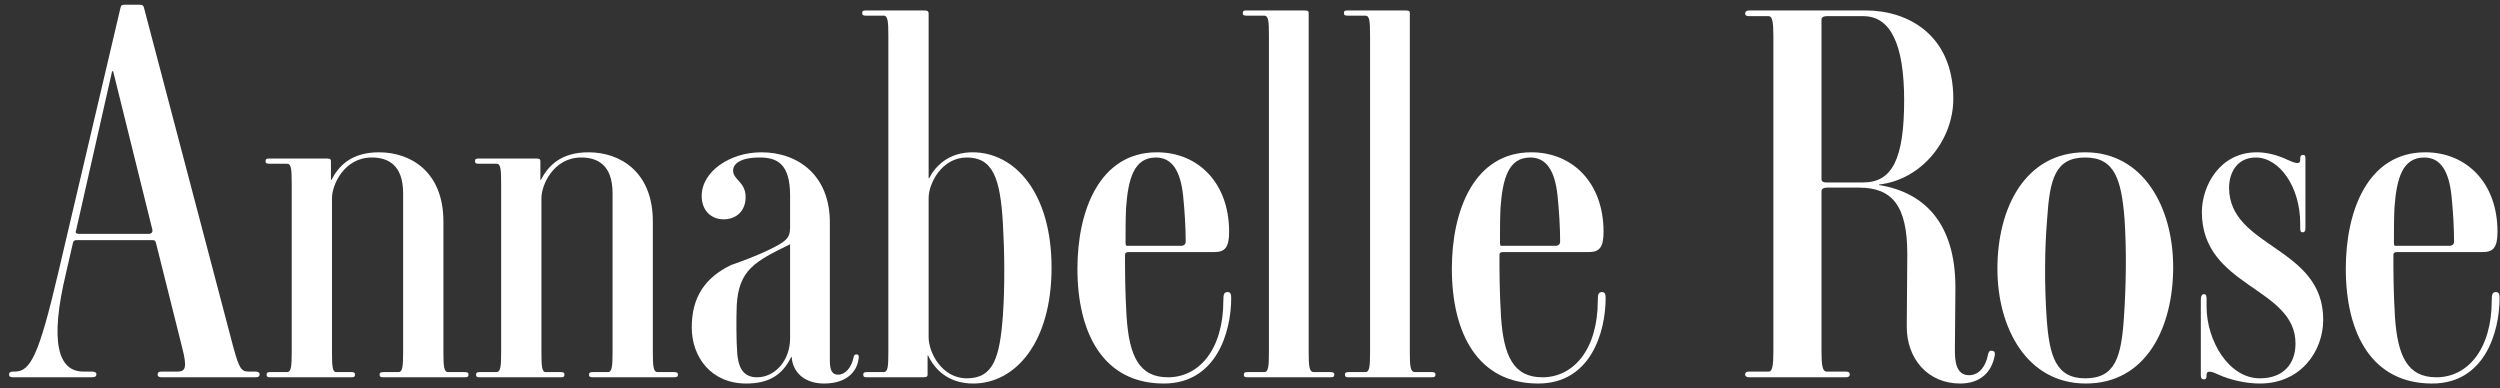 <svg xmlns="http://www.w3.org/2000/svg" width="264" height="41" viewBox="0 0 264 41" fill="none"><rect x="0" y="0" width="264" height="41" fill="#333333" stroke="none"/><g clip-path="url(#clip0_4367_242)"><path d="M27.415 39.512C27.415 39.732 27.304 39.842 26.973 39.842H17.085C16.754 39.842 16.643 39.732 16.643 39.567C16.643 39.348 16.754 39.238 17.085 39.238H18.742C19.571 39.238 19.792 38.854 19.239 36.714L16.478 25.685C16.422 25.411 16.312 25.356 16.091 25.356H8.137C7.861 25.356 7.75 25.411 7.695 25.685L6.977 28.813C5.209 36.165 6.148 39.238 8.8 39.238H9.683C10.015 39.238 10.181 39.348 10.181 39.512C10.181 39.732 10.07 39.842 9.683 39.842H1.398C1.066 39.842 0.956 39.732 0.956 39.567C0.956 39.348 1.066 39.238 1.398 39.238H1.564C3.221 39.238 4.104 37.537 6.148 28.813L12.722 0.829C12.777 0.555 12.887 0.5 13.163 0.5H14.765C14.986 0.5 15.152 0.555 15.207 0.829L24.653 36.714C25.26 38.909 25.481 39.238 26.255 39.238H26.973C27.249 39.238 27.415 39.348 27.415 39.512ZM16.091 24.259L11.948 7.523H11.838L8.026 24.368C7.916 24.588 8.082 24.698 8.358 24.698H15.704C15.98 24.698 16.146 24.533 16.091 24.259Z" fill="white"></path><path d="M49.475 39.567C49.475 39.787 49.365 39.842 49.033 39.842H40.527C40.195 39.842 40.085 39.787 40.085 39.567C40.085 39.348 40.195 39.293 40.527 39.293H42.073C42.515 39.293 42.57 38.689 42.57 37.153V20.418C42.57 17.4 40.968 16.632 39.256 16.632C36.329 16.632 35.058 19.54 35.058 20.912V37.153C35.058 38.689 35.113 39.293 35.5 39.293H37.102C37.378 39.293 37.489 39.348 37.489 39.567C37.489 39.787 37.378 39.842 37.102 39.842H28.54C28.264 39.842 28.154 39.787 28.154 39.567C28.154 39.348 28.264 39.293 28.54 39.293H30.308C30.75 39.293 30.805 38.689 30.805 37.153V19.375C30.805 17.839 30.75 17.29 30.308 17.29H28.43C28.154 17.29 28.043 17.235 28.043 17.016C28.043 16.796 28.154 16.741 28.43 16.741H34.506C34.892 16.741 34.948 16.851 34.948 17.016V18.991H35.003C35.776 17.51 37.102 16.083 40.029 16.083C43.399 16.083 46.824 18.168 46.824 23.381V37.153C46.824 38.689 46.879 39.293 47.321 39.293H49.033C49.365 39.293 49.475 39.348 49.475 39.567Z" fill="white"></path><path d="M71.592 39.567C71.592 39.787 71.481 39.842 71.15 39.842H62.643C62.312 39.842 62.201 39.787 62.201 39.567C62.201 39.348 62.312 39.293 62.643 39.293H64.19C64.632 39.293 64.687 38.689 64.687 37.153V20.418C64.687 17.4 63.085 16.632 61.373 16.632C58.445 16.632 57.175 19.54 57.175 20.912V37.153C57.175 38.689 57.23 39.293 57.617 39.293H59.218C59.495 39.293 59.605 39.348 59.605 39.567C59.605 39.787 59.495 39.842 59.218 39.842H50.657C50.38 39.842 50.27 39.787 50.27 39.567C50.27 39.348 50.38 39.293 50.657 39.293H52.424C52.866 39.293 52.921 38.689 52.921 37.153V19.375C52.921 17.839 52.866 17.29 52.424 17.29H50.546C50.27 17.29 50.16 17.235 50.16 17.016C50.16 16.796 50.27 16.741 50.546 16.741H56.622C57.009 16.741 57.064 16.851 57.064 17.016V18.991H57.119C57.893 17.51 59.218 16.083 62.146 16.083C65.516 16.083 68.94 18.168 68.94 23.381V37.153C68.94 38.689 68.996 39.293 69.437 39.293H71.15C71.481 39.293 71.592 39.348 71.592 39.567Z" fill="white"></path><path d="M90.449 37.427C90.67 37.427 90.725 37.592 90.67 37.866C90.504 39.293 89.344 40.5 87.025 40.5C84.925 40.5 83.71 39.293 83.6 37.702H83.544C82.55 39.787 80.948 40.5 78.794 40.5C75.093 40.5 73.049 37.702 73.049 34.574C73.049 31.337 74.486 29.307 77.192 27.99C78.297 27.606 80.064 26.947 81.28 26.344C82.937 25.521 83.434 25.191 83.434 24.039V20.637C83.434 17.29 82.053 16.632 80.23 16.632C78.021 16.632 77.413 17.4 77.413 18.003C77.413 18.991 78.739 19.211 78.739 20.802C78.739 22.338 77.689 23.161 76.419 23.161C75.148 23.161 74.099 22.283 74.099 20.692C74.099 18.113 77.082 16.083 80.396 16.083C84.263 16.083 87.632 18.497 87.632 23.49V38.086C87.632 39.073 87.853 39.567 88.516 39.567C89.234 39.567 89.897 38.854 90.118 37.811C90.173 37.537 90.228 37.427 90.449 37.427ZM79.954 39.842C81.777 39.842 83.434 38.141 83.434 35.726V25.795C79.733 27.606 78.021 28.483 77.8 32.215C77.745 33.641 77.745 35.946 77.855 37.372C77.966 38.525 78.297 39.842 79.954 39.842Z" fill="white"></path><path d="M111.044 28.264C111.044 36.165 107.233 40.5 102.758 40.5C100.107 40.5 98.671 38.964 98.008 37.537H97.953V39.567C97.953 39.732 97.898 39.842 97.456 39.842H91.545C91.269 39.842 91.159 39.787 91.159 39.567C91.159 39.348 91.269 39.293 91.545 39.293H93.313C93.755 39.293 93.81 38.744 93.81 37.153V3.792C93.81 2.256 93.755 1.652 93.313 1.652H91.435C91.159 1.652 91.048 1.597 91.048 1.378C91.048 1.158 91.159 1.104 91.435 1.104H97.621C98.008 1.104 98.063 1.268 98.063 1.433V18.826H98.118C98.726 17.619 100.107 16.083 102.703 16.083C107.177 16.083 111.044 20.363 111.044 28.264ZM105.907 33.312C106.128 30.075 106.073 26.453 105.907 23.6C105.631 18.826 104.858 16.632 102.096 16.632C99.444 16.632 98.063 19.375 98.063 20.912V35.617C98.063 37.208 99.444 39.951 102.096 39.951C104.913 39.951 105.576 37.757 105.907 33.312Z" fill="white"></path><path d="M122.89 40.5C116.538 40.5 113.776 35.233 113.776 28.374C113.776 22.174 116.151 16.083 122.172 16.083C126.481 16.083 129.795 19.265 129.795 24.478C129.795 26.124 129.353 26.618 128.248 26.618H119.189C118.969 26.618 118.803 26.673 118.803 26.947C118.803 28.758 118.803 30.733 118.969 33.477C119.245 37.592 120.294 39.842 123.332 39.842C126.647 39.842 129.187 36.879 129.187 31.721C129.187 31.117 129.243 30.843 129.629 30.843C129.906 30.843 130.016 31.008 130.016 31.447C130.016 35.123 128.414 40.5 122.89 40.5ZM124.934 20.637C124.658 18.058 123.774 16.632 122.062 16.632C119.742 16.632 119.134 18.881 118.913 21.954C118.858 23.161 118.858 24.533 118.858 25.63C118.858 26.014 118.969 25.959 119.134 25.959H124.768C124.934 25.959 125.21 25.85 125.21 25.521C125.21 24.039 125.1 22.228 124.934 20.637Z" fill="white"></path><path d="M140.903 39.567C140.903 39.787 140.793 39.842 140.461 39.842H131.734C131.458 39.842 131.347 39.787 131.347 39.567C131.347 39.348 131.458 39.293 131.734 39.293H133.502C133.943 39.293 133.999 38.689 133.999 37.153V3.737C133.999 2.201 133.943 1.652 133.502 1.652H131.623C131.347 1.652 131.237 1.597 131.237 1.378C131.237 1.158 131.347 1.104 131.623 1.104H137.755C138.142 1.104 138.197 1.213 138.197 1.378V37.153C138.197 38.689 138.252 39.293 138.749 39.293H140.461C140.793 39.293 140.903 39.348 140.903 39.567Z" fill="white"></path><path d="M151.584 39.567C151.584 39.787 151.474 39.842 151.142 39.842H142.415C142.138 39.842 142.028 39.787 142.028 39.567C142.028 39.348 142.138 39.293 142.415 39.293H144.182C144.624 39.293 144.679 38.689 144.679 37.153V3.737C144.679 2.201 144.624 1.652 144.182 1.652H142.304C142.028 1.652 141.917 1.597 141.917 1.378C141.917 1.158 142.028 1.104 142.304 1.104H148.436C148.822 1.104 148.877 1.213 148.877 1.378V37.153C148.877 38.689 148.933 39.293 149.43 39.293H151.142C151.474 39.293 151.584 39.348 151.584 39.567Z" fill="white"></path><path d="M162.43 40.5C156.078 40.5 153.316 35.233 153.316 28.374C153.316 22.174 155.691 16.083 161.712 16.083C166.021 16.083 169.335 19.265 169.335 24.478C169.335 26.124 168.893 26.618 167.788 26.618H158.73C158.509 26.618 158.343 26.673 158.343 26.947C158.343 28.758 158.343 30.733 158.509 33.477C158.785 37.592 159.834 39.842 162.872 39.842C166.187 39.842 168.728 36.879 168.728 31.721C168.728 31.117 168.783 30.843 169.169 30.843C169.446 30.843 169.556 31.008 169.556 31.447C169.556 35.123 167.954 40.5 162.43 40.5ZM164.474 20.637C164.198 18.058 163.314 16.632 161.602 16.632C159.282 16.632 158.674 18.881 158.453 21.954C158.398 23.161 158.398 24.533 158.398 25.63C158.398 26.014 158.509 25.959 158.674 25.959H164.309C164.474 25.959 164.75 25.85 164.75 25.521C164.75 24.039 164.64 22.228 164.474 20.637Z" fill="white"></path><path d="M206.988 40.5C203.564 40.5 201.354 37.866 201.354 34.519C201.354 31.721 201.41 29.636 201.41 26.837C201.41 21.789 199.863 19.814 196.328 19.814H192.958C192.516 19.814 192.351 19.979 192.351 20.198V37.098C192.351 38.634 192.461 39.238 192.903 39.238H194.891C195.223 39.238 195.333 39.348 195.333 39.512C195.333 39.732 195.223 39.842 194.891 39.842H184.728C184.452 39.842 184.286 39.732 184.286 39.567C184.286 39.348 184.396 39.238 184.728 39.238H186.772C187.158 39.238 187.269 38.634 187.269 37.098V3.847C187.269 2.311 187.158 1.707 186.772 1.707H184.728C184.396 1.707 184.286 1.597 184.286 1.433C184.286 1.268 184.396 1.104 184.728 1.104H197.046C201.41 1.104 206.27 3.628 206.27 10.431C206.27 14.821 202.901 18.991 198.427 19.485V19.54C203.232 20.308 206.491 23.6 206.491 30.349C206.491 32.489 206.436 35.178 206.436 36.934C206.436 37.976 206.491 39.622 207.928 39.622C209.032 39.622 209.695 38.634 209.916 37.537C209.971 37.263 210.027 36.988 210.358 37.043C210.689 37.043 210.689 37.372 210.634 37.592C210.303 39.293 209.143 40.5 206.988 40.5ZM201.078 10.596C201.078 4.67 199.642 1.707 196.77 1.707H192.903C192.516 1.707 192.351 1.872 192.351 2.036V18.936C192.351 19.101 192.461 19.265 192.848 19.265H196.77C199.808 19.265 201.078 16.796 201.078 10.596Z" fill="white"></path><path d="M229.487 28.209C229.487 34.629 226.615 40.5 220.262 40.5C214.076 40.5 210.927 34.684 210.927 28.374C210.927 21.954 213.855 16.083 220.207 16.083C226.338 16.083 229.487 21.899 229.487 28.209ZM224.295 33.422C224.516 30.075 224.571 26.453 224.35 23.106C224.018 18.936 223.3 16.632 220.207 16.632C217.003 16.632 216.451 18.936 216.175 23.161C215.899 26.453 215.899 30.13 216.119 33.477C216.396 37.647 217.114 39.951 220.207 39.951C223.411 39.951 224.018 37.647 224.295 33.422Z" fill="white"></path><path d="M245.332 33.751C245.332 37.098 242.957 40.5 238.649 40.5C237.157 40.5 235.5 40.116 234.285 39.567C233.732 39.293 233.014 39.019 233.014 39.567V39.677C233.014 39.896 232.959 40.061 232.738 40.061C232.517 40.061 232.407 39.951 232.407 39.677V31.611C232.407 31.282 232.517 31.062 232.738 31.062C232.959 31.062 233.014 31.227 233.014 31.611V32.379C233.014 35.946 235.334 39.951 238.649 39.951C241.079 39.951 242.405 38.47 242.405 36.275C242.405 30.294 232.517 30.349 232.517 22.393C232.517 19.649 234.395 16.083 238.317 16.083C239.367 16.083 240.471 16.357 241.631 16.906C242.349 17.235 242.902 17.4 242.902 16.906V16.741C242.902 16.467 243.012 16.357 243.178 16.357C243.399 16.357 243.454 16.467 243.454 16.741V24.094C243.454 24.423 243.344 24.533 243.178 24.533C242.957 24.533 242.902 24.423 242.902 24.094V23.6C242.902 19.704 240.692 16.632 238.207 16.632C236.218 16.632 235.39 18.278 235.39 19.814C235.39 26.179 245.332 26.014 245.332 33.751Z" fill="white"></path><path d="M256.83 40.5C250.478 40.5 247.716 35.233 247.716 28.374C247.716 22.174 250.091 16.083 256.112 16.083C260.421 16.083 263.735 19.265 263.735 24.478C263.735 26.124 263.293 26.618 262.188 26.618H253.129C252.908 26.618 252.743 26.673 252.743 26.947C252.743 28.758 252.743 30.733 252.908 33.477C253.185 37.592 254.234 39.842 257.272 39.842C260.586 39.842 263.127 36.879 263.127 31.721C263.127 31.117 263.183 30.843 263.569 30.843C263.845 30.843 263.956 31.008 263.956 31.447C263.956 35.123 262.354 40.5 256.83 40.5ZM258.874 20.637C258.598 18.058 257.714 16.632 256.002 16.632C253.682 16.632 253.074 18.881 252.853 21.954C252.798 23.161 252.798 24.533 252.798 25.63C252.798 26.014 252.908 25.959 253.074 25.959H258.708C258.874 25.959 259.15 25.85 259.15 25.521C259.15 24.039 259.04 22.228 258.874 20.637Z" fill="white"></path></g><defs><clipPath id="clip0_4367_242"><rect width="263" height="40" fill="white" transform="translate(0.956 0.5)"></rect></clipPath></defs></svg>